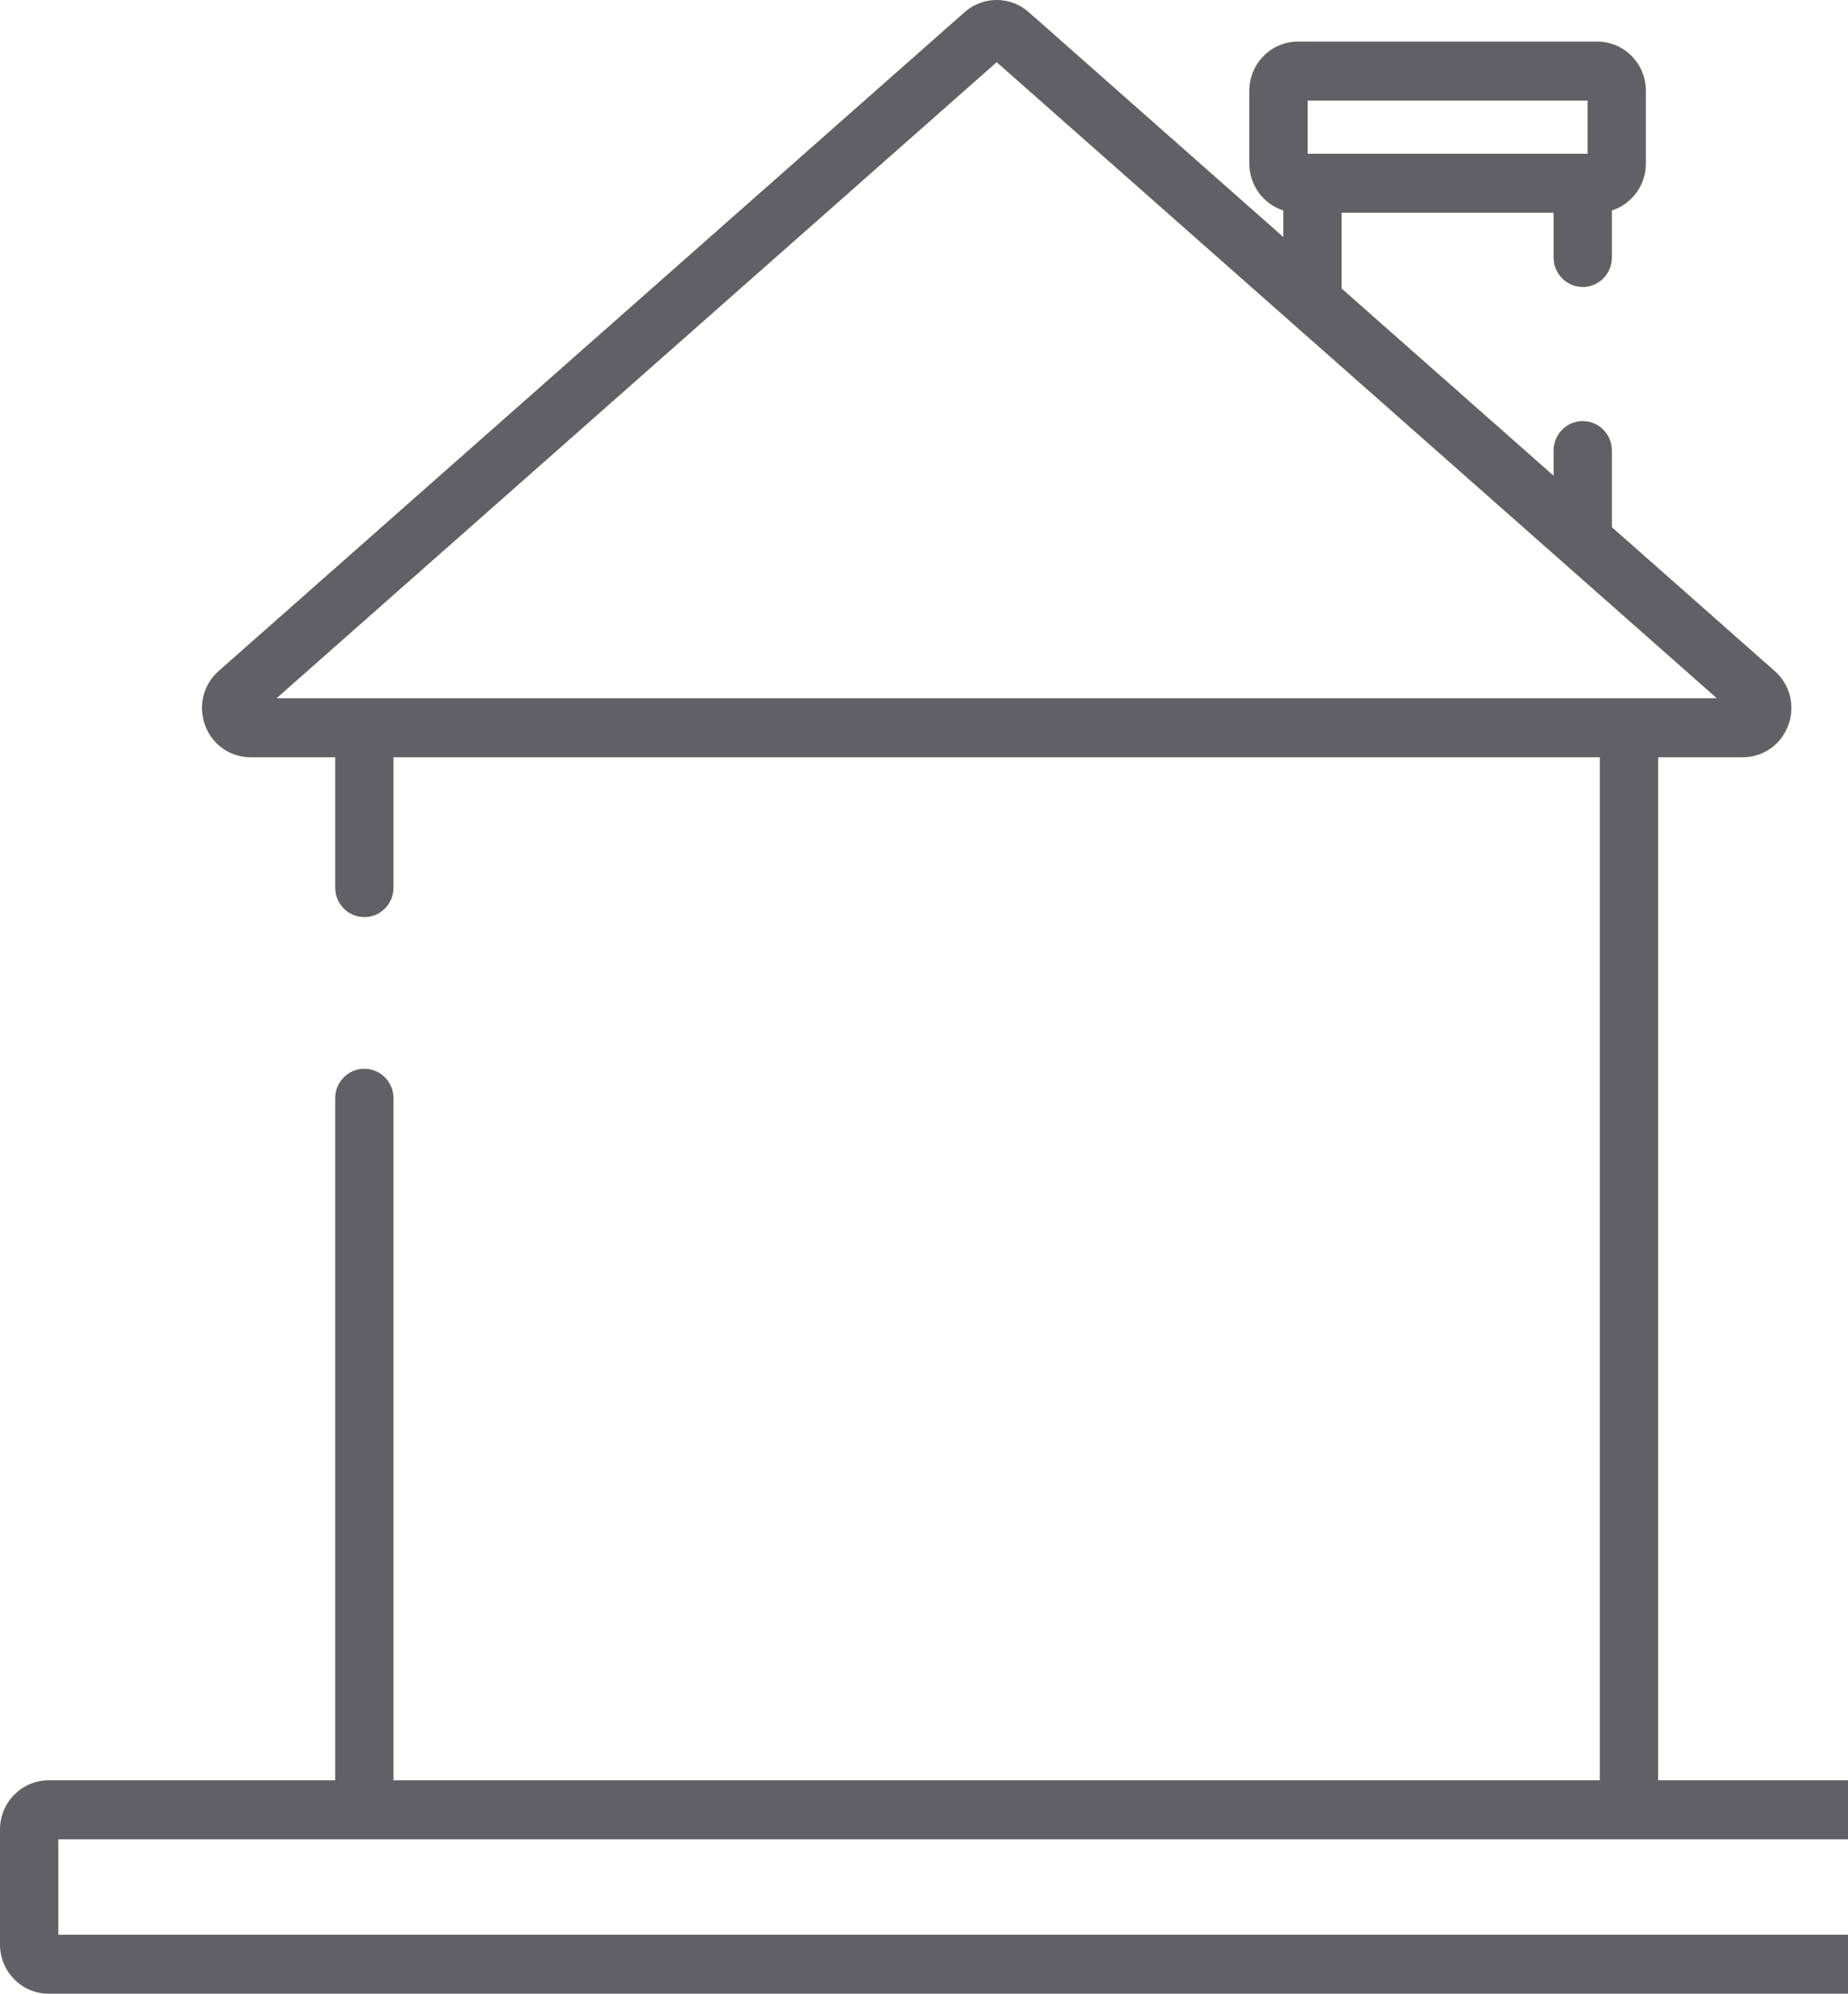 <svg xmlns="http://www.w3.org/2000/svg" width="89" height="96" viewBox="0 0 89 96">
  <path fill="#616067" fill-rule="evenodd" d="M197.191,93.158 L106.809,93.158 L106.809,88.566 L197.191,88.566 L197.191,93.158 Z M121.547,33.621 L117.318,33.621 L152,2.994 L186.682,33.621 L121.547,33.621 Z M166.976,4.844 L180.457,4.844 L180.457,7.402 L166.976,7.402 L166.976,4.844 L166.976,4.844 Z M197.659,85.724 L183.857,85.724 L183.857,36.463 L187.93,36.463 C188.916,36.463 189.776,35.859 190.122,34.926 C190.468,33.992 190.212,32.965 189.469,32.31 L181.625,25.382 C181.627,25.352 181.629,25.321 181.629,25.29 L181.629,21.697 C181.629,20.912 181.001,20.276 180.225,20.276 C179.449,20.276 178.821,20.912 178.821,21.697 L178.821,22.906 L168.613,13.893 L168.613,10.244 L178.821,10.244 L178.821,12.397 C178.821,13.182 179.449,13.818 180.225,13.818 C181.001,13.818 181.629,13.182 181.629,12.397 L181.629,10.134 C182.577,9.831 183.266,8.933 183.266,7.875 L183.266,4.37 C183.266,3.064 182.216,2.002 180.926,2.002 L166.508,2.002 C165.218,2.002 164.168,3.064 164.168,4.37 L164.168,7.875 C164.168,8.933 164.857,9.831 165.805,10.134 L165.805,11.413 L153.539,0.581 C152.661,-0.194 151.338,-0.194 150.461,0.581 L114.53,32.31 C113.788,32.966 113.532,33.993 113.878,34.926 C114.224,35.859 115.084,36.463 116.069,36.463 L120.143,36.463 L120.143,42.739 C120.143,43.524 120.772,44.16 121.548,44.16 C122.323,44.16 122.952,43.524 122.952,42.739 L122.952,36.463 L181.048,36.463 L181.048,85.724 L122.952,85.724 L122.952,52.883 C122.952,52.098 122.323,51.462 121.547,51.462 C120.772,51.462 120.143,52.098 120.143,52.883 L120.143,85.724 L106.341,85.724 C105.05,85.724 104,86.787 104,88.093 L104,93.632 C104,94.937 105.05,96 106.341,96 L197.659,96 C198.95,96 200,94.937 200,93.632 L200,88.093 C200,86.787 198.95,85.724 197.659,85.724 Z" transform="translate(-104)"/>
</svg>
